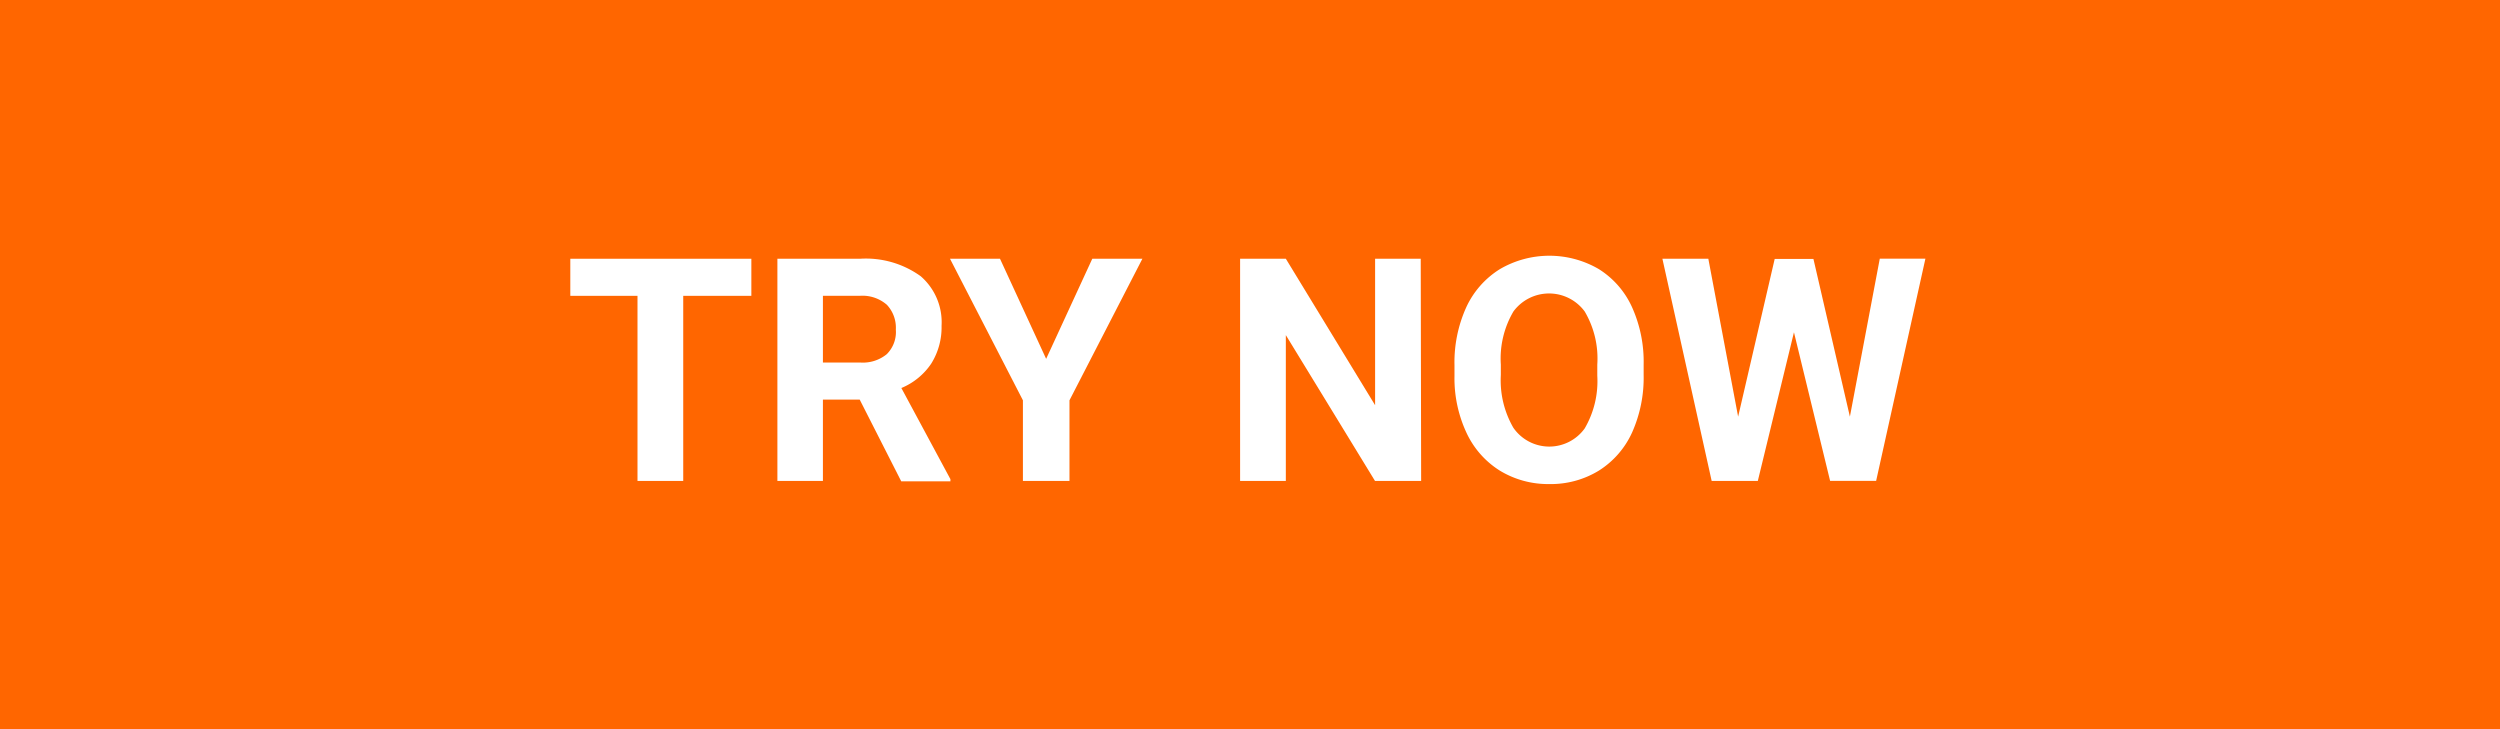 <svg id="Layer_1" data-name="Layer 1" xmlns="http://www.w3.org/2000/svg" viewBox="0 0 240 70"><defs><style>.cls-1{fill:#f60;}.cls-2{fill:#fff;}</style></defs><title>cta</title><rect class="cls-1" width="240" height="70"/><path class="cls-2" d="M72.13,28.4H65.59V46.17H61.2V28.4H54.75V24.84H72.13Z"/><path class="cls-2" d="M82.53,38.36H79v7.81H74.63V24.84h7.93a9,9,0,0,1,5.83,1.68,5.84,5.84,0,0,1,2,4.76,6.55,6.55,0,0,1-1,3.64,6.41,6.41,0,0,1-2.86,2.33L91.24,46v.21H86.52ZM79,34.8h3.55A3.62,3.62,0,0,0,85.13,34,3,3,0,0,0,86,31.64a3.21,3.21,0,0,0-.86-2.38,3.56,3.56,0,0,0-2.62-.86H79Z"/><path class="cls-2" d="M100.43,34.45l4.43-9.61h4.81l-7,13.59v7.74H98.2V38.43l-7-13.59H96Z"/><path class="cls-2" d="M136.43,46.17H132l-8.56-14v14h-4.39V24.84h4.39l8.57,14.06V24.84h4.38Z"/><path class="cls-2" d="M157.79,36a12.89,12.89,0,0,1-1.11,5.52,8.46,8.46,0,0,1-3.19,3.66,8.81,8.81,0,0,1-4.75,1.29A8.9,8.9,0,0,1,144,45.19a8.51,8.51,0,0,1-3.22-3.65,12.36,12.36,0,0,1-1.15-5.44V35.05a12.8,12.8,0,0,1,1.13-5.55A8.48,8.48,0,0,1,144,25.83a9.42,9.42,0,0,1,9.48,0,8.4,8.4,0,0,1,3.2,3.67A12.74,12.74,0,0,1,157.79,35Zm-4.45-1a8.89,8.89,0,0,0-1.21-5.1,4.25,4.25,0,0,0-6.84,0A8.9,8.9,0,0,0,144.08,35v1a9.08,9.08,0,0,0,1.2,5.06,4.19,4.19,0,0,0,6.85.07,9,9,0,0,0,1.21-5.06Z"/><path class="cls-2" d="M177.59,40l2.87-15.17h4.38l-4.73,21.33h-4.42L172.22,31.9l-3.47,14.27h-4.43l-4.73-21.33H164L166.86,40l3.51-15.14h3.72Z"/></svg>